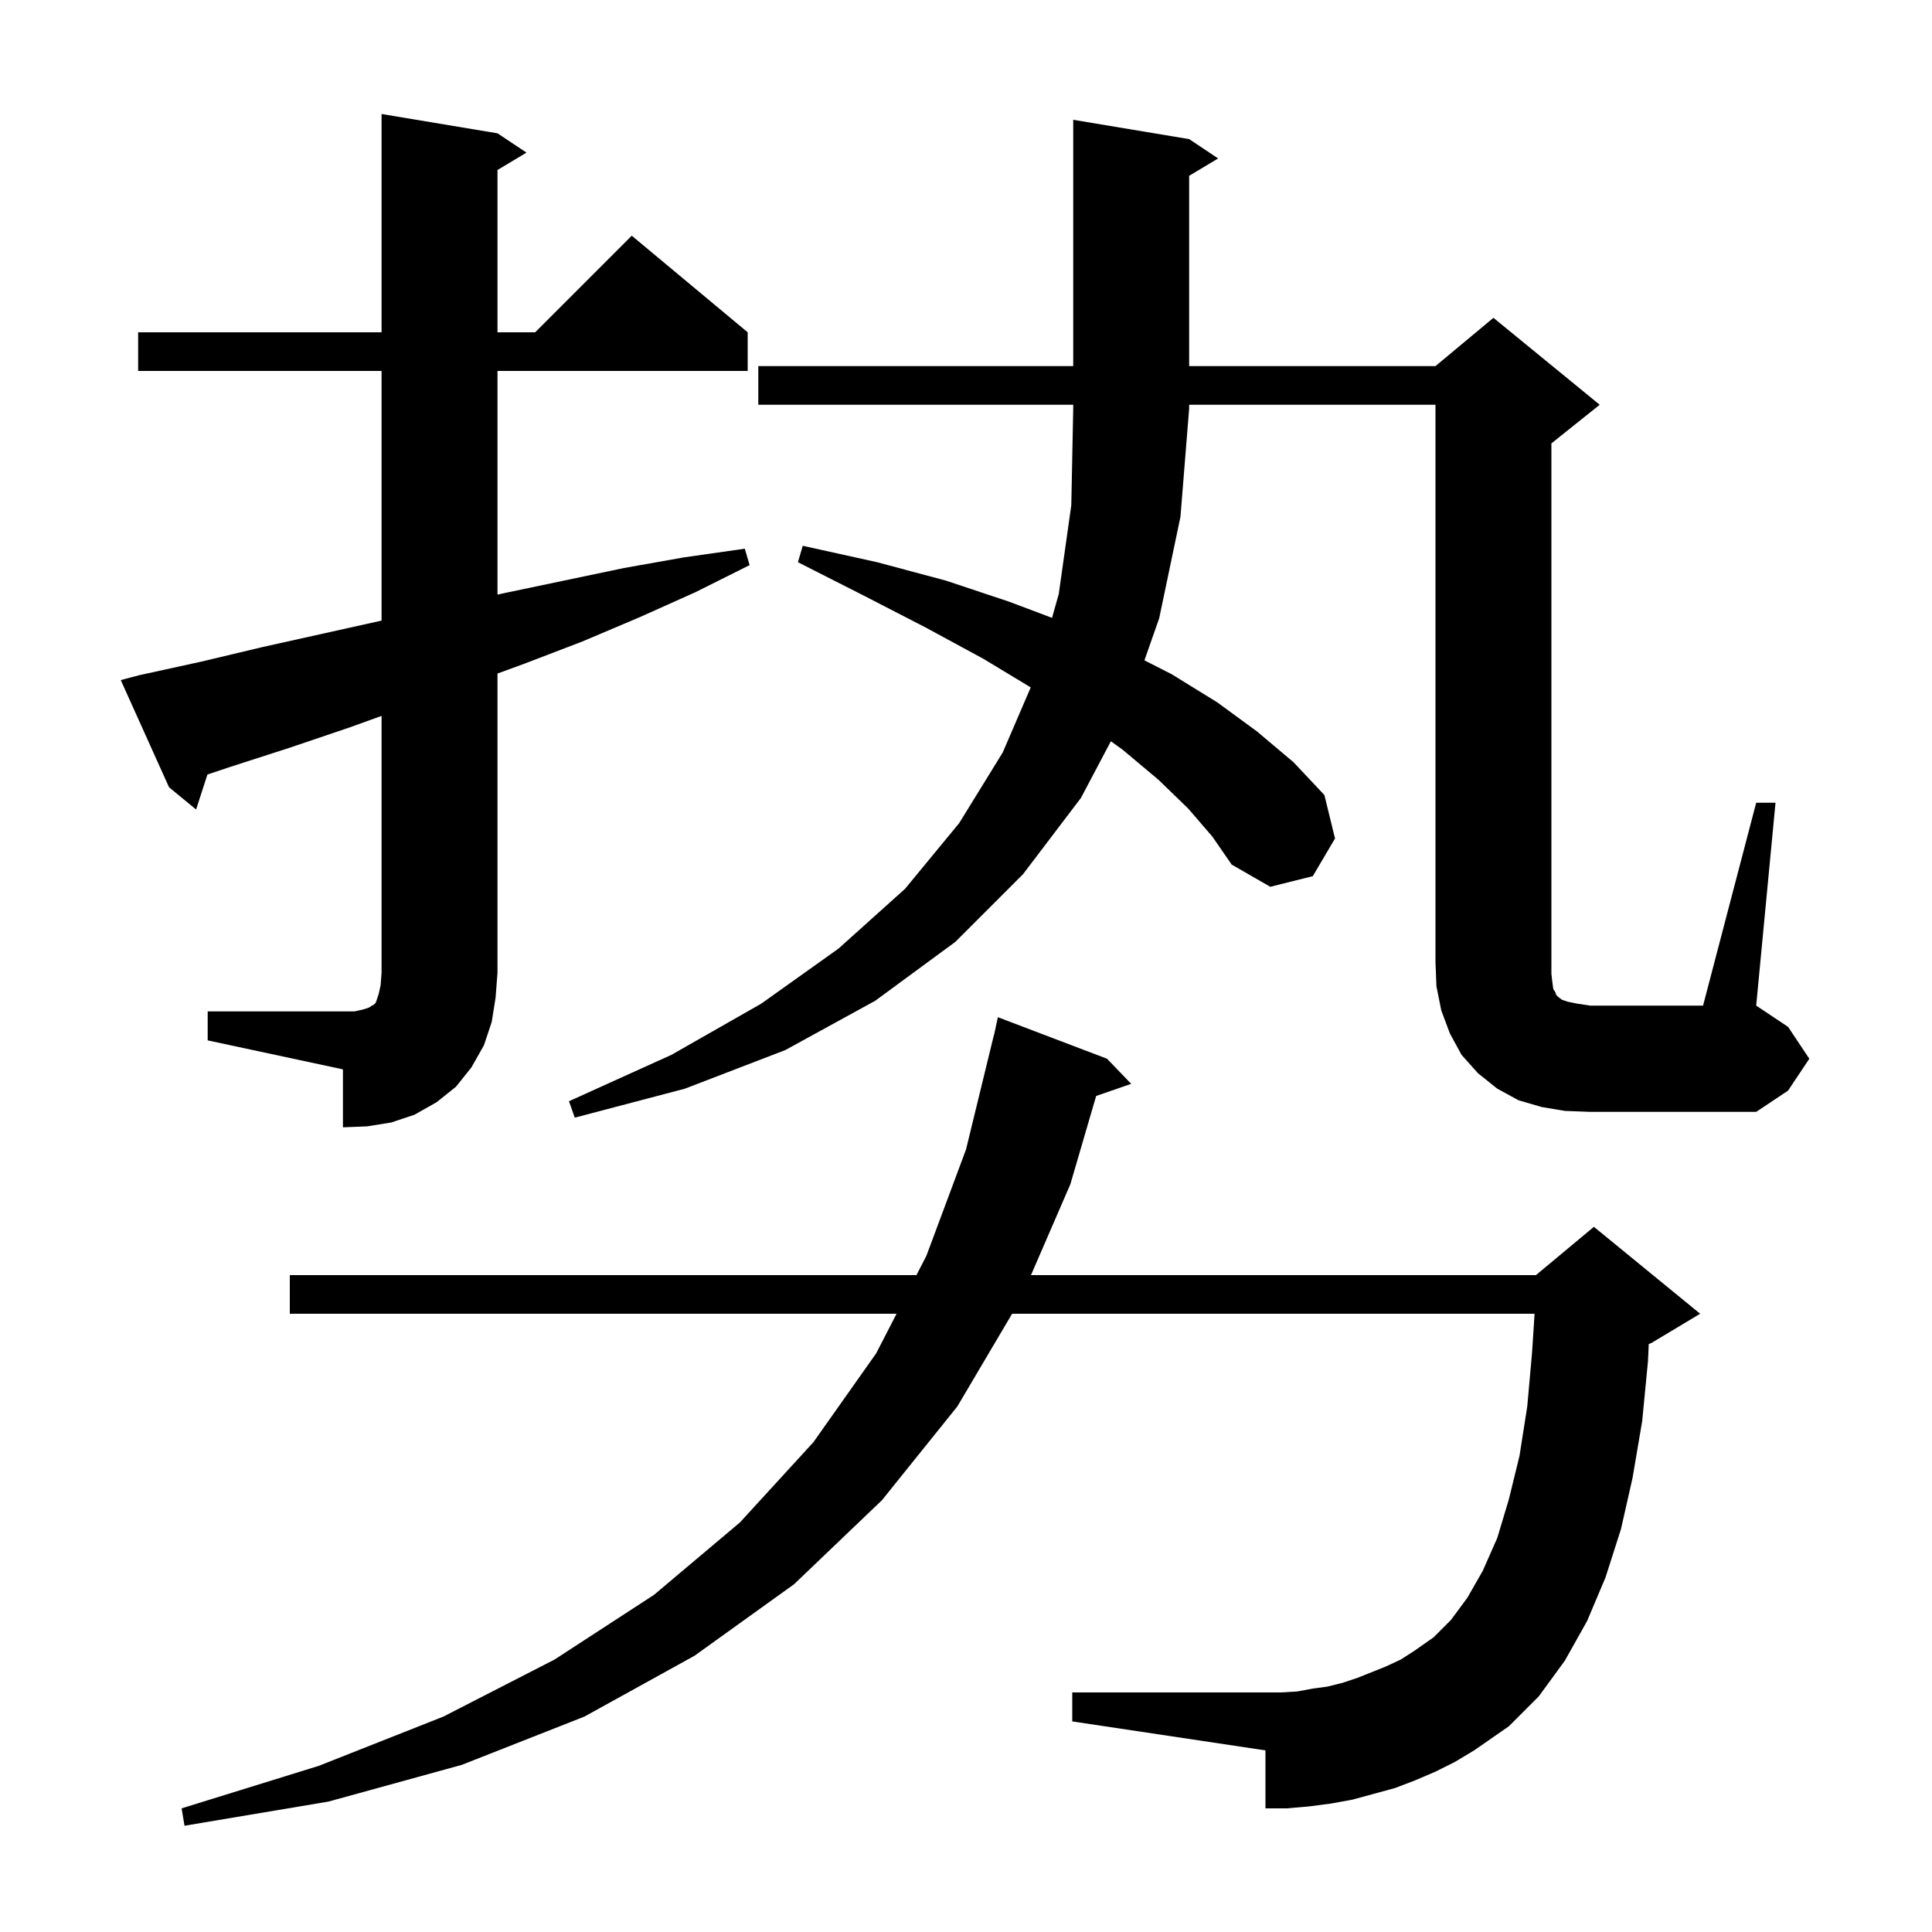 <svg xmlns="http://www.w3.org/2000/svg" xmlns:xlink="http://www.w3.org/1999/xlink" version="1.1" baseProfile="full" viewBox="0 0 200 200" width="200" height="200">
<g fill="black">
<path d="M 148.6 183.4 L 146.5 184.3 L 144.4 185.1 L 140.0 186.3 L 137.8 186.7 L 135.5 187.0 L 133.2 187.2 L 131.0 187.2 L 131.0 181.2 L 111.0 178.2 L 111.0 175.2 L 132.6 175.2 L 134.3 175.1 L 135.9 174.8 L 137.4 174.6 L 139.0 174.2 L 140.5 173.7 L 143.5 172.5 L 145.0 171.8 L 146.4 170.9 L 148.4 169.5 L 150.2 167.7 L 151.9 165.4 L 153.5 162.6 L 155.0 159.2 L 156.2 155.2 L 157.3 150.7 L 158.1 145.6 L 158.6 140.0 L 158.858 136.0 L 104.773 136.0 L 99.1 145.6 L 91.3 155.3 L 82.2 164.0 L 71.9 171.4 L 60.5 177.7 L 47.8 182.7 L 34.0 186.5 L 19.1 189.0 L 18.8 187.2 L 33.0 182.8 L 45.9 177.7 L 57.4 171.8 L 67.7 165.1 L 76.6 157.6 L 84.2 149.3 L 90.7 140.1 L 92.811 136.0 L 30.0 136.0 L 30.0 132.0 L 94.87 132.0 L 95.9 130.0 L 100.0 119.0 L 102.9 107.1 L 102.914 107.103 L 103.3 105.3 L 114.6 109.6 L 117.1 112.2 L 113.474 113.453 L 110.8 122.6 L 106.727 132.0 L 159.0 132.0 L 165.0 127.0 L 176.0 136.0 L 171.0 139.0 L 170.678 139.134 L 170.6 140.9 L 170.0 147.1 L 169.0 153.0 L 167.8 158.3 L 166.2 163.3 L 164.3 167.8 L 162.0 171.9 L 159.3 175.6 L 156.2 178.7 L 152.6 181.2 L 150.6 182.4 Z M 21.5 104.7 L 36.7 104.7 L 37.6 104.5 L 38.2 104.3 L 38.5 104.1 L 38.7 104.0 L 38.9 103.8 L 39.2 102.9 L 39.4 102.0 L 39.5 100.7 L 39.5 74.11 L 36.2 75.3 L 30.0 77.4 L 23.8 79.4 L 21.473 80.176 L 20.3 83.8 L 17.5 81.5 L 12.5 70.4 L 14.4 69.9 L 20.8 68.5 L 27.1 67.0 L 39.5 64.244 L 39.5 38.4 L 14.3 38.4 L 14.3 34.4 L 39.5 34.4 L 39.5 11.8 L 51.5 13.8 L 54.5 15.8 L 51.5 17.6 L 51.5 34.4 L 55.4 34.4 L 65.4 24.4 L 77.4 34.4 L 77.4 38.4 L 51.5 38.4 L 51.5 61.556 L 52.2 61.4 L 64.6 58.8 L 70.8 57.7 L 77.1 56.8 L 77.6 58.5 L 72.0 61.3 L 66.2 63.9 L 60.3 66.4 L 54.3 68.7 L 51.5 69.727 L 51.5 100.7 L 51.3 103.3 L 50.9 105.8 L 50.1 108.2 L 48.8 110.5 L 47.2 112.5 L 45.2 114.1 L 42.9 115.4 L 40.5 116.2 L 38.0 116.6 L 35.5 116.7 L 35.5 110.7 L 21.5 107.7 Z M 123.0 83.7 L 119.9 80.7 L 116.2 77.6 L 114.998 76.733 L 111.9 82.6 L 105.9 90.5 L 98.9 97.5 L 90.6 103.6 L 81.3 108.7 L 70.9 112.7 L 59.5 115.7 L 58.9 114.0 L 69.5 109.2 L 78.8 103.9 L 86.8 98.2 L 93.7 92.0 L 99.3 85.2 L 103.8 77.9 L 106.701 71.159 L 101.8 68.2 L 95.9 65.0 L 89.5 61.7 L 82.6 58.2 L 83.1 56.5 L 90.8 58.2 L 97.9 60.1 L 104.5 62.3 L 108.905 63.961 L 109.6 61.5 L 110.9 52.3 L 111.1 42.3 L 111.1 41.9 L 78.5 41.9 L 78.5 37.9 L 111.1 37.9 L 111.1 12.4 L 123.1 14.4 L 126.1 16.4 L 123.1 18.2 L 123.1 37.9 L 148.6 37.9 L 154.6 32.9 L 165.6 41.9 L 160.6 45.9 L 160.6 100.8 L 160.7 101.7 L 160.8 102.4 L 161.0 102.7 L 161.1 103.0 L 161.3 103.2 L 161.7 103.5 L 162.3 103.7 L 163.3 103.9 L 164.6 104.1 L 176.3 104.1 L 181.8 83.1 L 183.8 83.1 L 181.8 104.1 L 185.1 106.3 L 187.3 109.6 L 185.1 112.9 L 181.8 115.1 L 164.6 115.1 L 162.0 115.0 L 159.6 114.6 L 157.2 113.9 L 155.0 112.7 L 153.0 111.1 L 151.3 109.2 L 150.1 107.0 L 149.2 104.6 L 148.7 102.1 L 148.6 99.6 L 148.6 41.9 L 123.1 41.9 L 123.1 42.3 L 122.2 53.5 L 120.0 64.0 L 118.472 68.358 L 121.3 69.8 L 126.0 72.7 L 130.1 75.7 L 133.9 78.9 L 137.1 82.3 L 138.2 86.8 L 135.9 90.7 L 131.5 91.8 L 127.5 89.5 L 125.5 86.6 Z " />
</g>
</svg>
